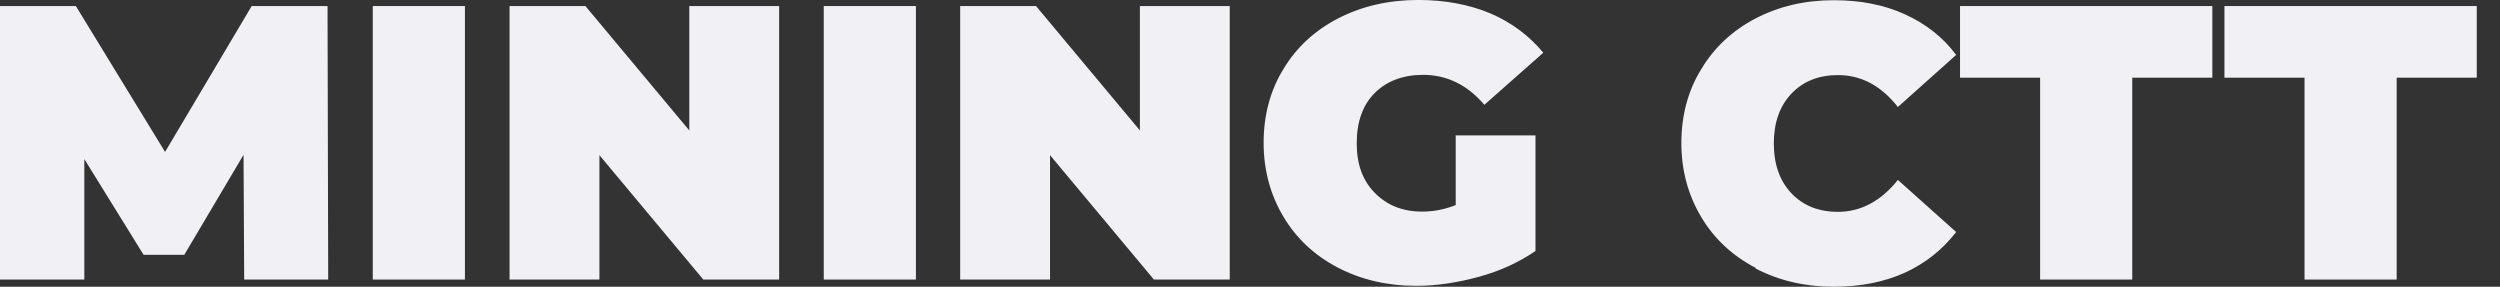 <?xml version="1.0" encoding="UTF-8"?> <svg xmlns="http://www.w3.org/2000/svg" width="558" height="64" viewBox="0 0 558 64" fill="none"><rect x="0" y="0" width="558" height="64" fill="#333333" stroke="none"/><g clip-path="url(#clip0_7738_345)"><path d="M54.503 62.395L54.358 34.562L41.132 56.872H32.048L18.822 35.507V62.395H0V1.352H16.932L36.844 33.908L56.175 1.352H73.107L73.253 62.395H54.503Z" fill="#F0F0F5"></path><path d="M83.203 1.352H103.769V62.395H83.203V1.352Z" fill="#F0F0F5"></path><path d="M173.906 1.352V62.395H156.974L133.792 34.635V62.395H113.734V1.352H130.667L153.849 29.112V1.352H173.906Z" fill="#F0F0F5"></path><path d="M183.863 1.352H204.429V62.395H183.863V1.352Z" fill="#F0F0F5"></path><path d="M274.482 1.352V62.395H257.55L234.368 34.635V62.395H214.311V1.352H231.243L254.425 29.112V1.352H274.482Z" fill="#F0F0F5"></path><path d="M324.842 30.223H342.72V56.022C339.086 58.492 334.944 60.455 330.147 61.763C325.351 63.071 320.7 63.797 316.122 63.797C309.581 63.797 303.768 62.417 298.608 59.728C293.448 57.039 289.379 53.26 286.472 48.391C283.565 43.522 282.039 37.999 282.039 31.895C282.039 25.791 283.492 20.195 286.472 15.399C289.379 10.53 293.521 6.751 298.753 4.062C303.986 1.373 309.945 -0.008 316.558 -0.008C322.517 -0.008 327.895 1.01 332.618 2.972C337.342 5.006 341.266 7.913 344.464 11.765L331.31 23.392C327.459 18.887 322.88 16.707 317.648 16.707C313.142 16.707 309.509 18.087 306.82 20.776C304.131 23.465 302.823 27.244 302.823 31.968C302.823 36.691 304.131 40.252 306.82 43.014C309.509 45.775 312.997 47.228 317.43 47.228C320.046 47.228 322.517 46.72 324.915 45.775V30.369L324.842 30.223Z" fill="#F0F0F5"></path><path d="M391.848 59.783C386.689 57.094 382.619 53.315 379.712 48.446C376.805 43.577 375.279 38.054 375.279 31.95C375.279 25.845 376.733 20.25 379.712 15.453C382.619 10.584 386.689 6.805 391.848 4.116C397.008 1.428 402.822 0.047 409.289 0.047C415.248 0.047 420.481 1.064 425.132 3.172C429.783 5.279 433.634 8.259 436.614 12.256L423.606 23.883C419.827 19.087 415.394 16.761 410.234 16.761C405.947 16.761 402.458 18.142 399.842 20.904C397.226 23.665 395.918 27.371 395.918 32.022C395.918 36.673 397.226 40.379 399.842 43.141C402.458 45.902 405.947 47.283 410.234 47.283C415.321 47.283 419.827 44.885 423.606 40.161L436.614 51.789C433.562 55.713 429.783 58.765 425.132 60.873C420.481 62.98 415.176 63.998 409.289 63.998C402.822 63.998 397.008 62.617 391.848 59.928V59.783Z" fill="#F0F0F5"></path><path d="M455.354 17.339H437.477V1.352H493.797V17.339H475.92V62.395H455.354V17.339Z" fill="#F0F0F5"></path><path d="M514.371 17.339H496.494V1.352H552.814V17.339H534.937V62.395H514.371V17.339Z" fill="#F0F0F5"></path></g><defs><clipPath id="clip0_7738_345"><rect width="558" height="64" fill="white"></rect></clipPath></defs></svg> 